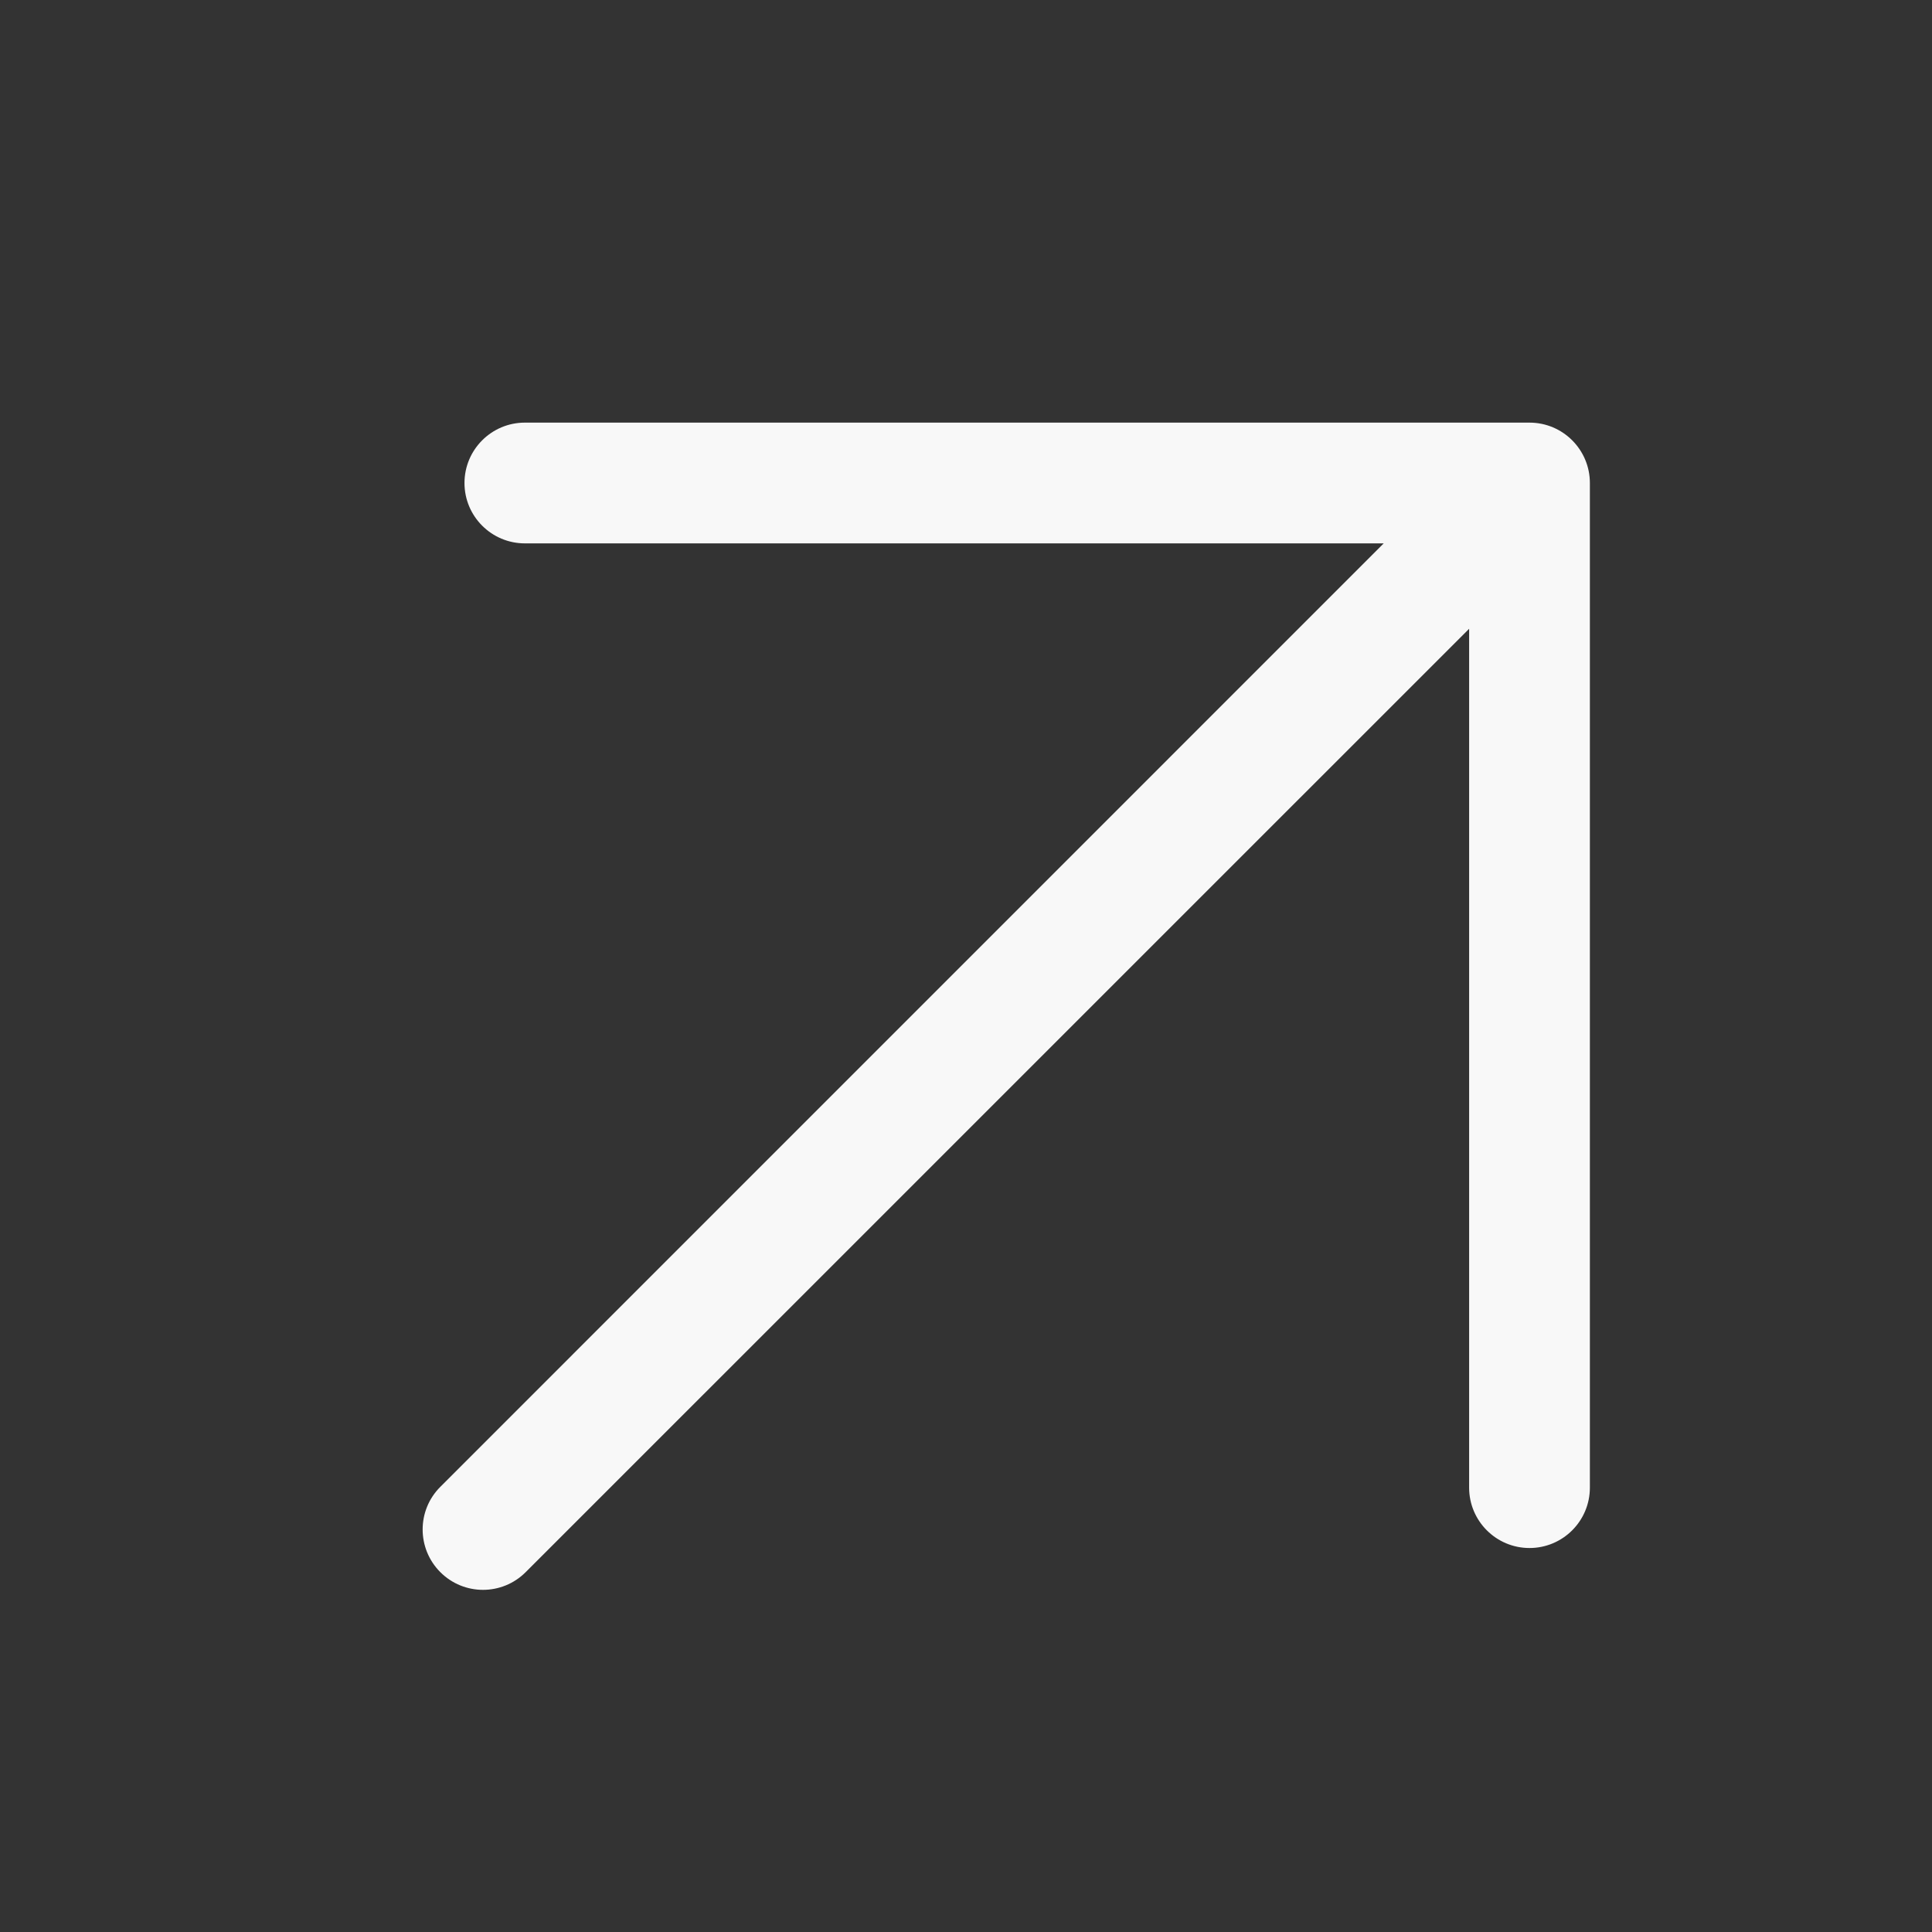 <svg width="24" height="24" viewBox="0 0 24 24" fill="none" xmlns="http://www.w3.org/2000/svg">
<rect x="0" y="0" width="24" height="24" fill="#333333" stroke="none"/>
<path fill-rule="evenodd" clip-rule="evenodd" d="M5.77 6C5.77 5.586 6.106 5.25 6.52 5.25H19C19.414 5.25 19.75 5.586 19.75 6V18.48C19.75 18.894 19.414 19.23 19 19.23C18.586 19.23 18.25 18.894 18.25 18.48V7.811L6.53 19.53C6.237 19.823 5.763 19.823 5.47 19.53C5.177 19.237 5.177 18.762 5.47 18.47L17.189 6.75H6.52C6.106 6.75 5.77 6.414 5.77 6Z" fill="#F8F8F8"/>
</svg>
